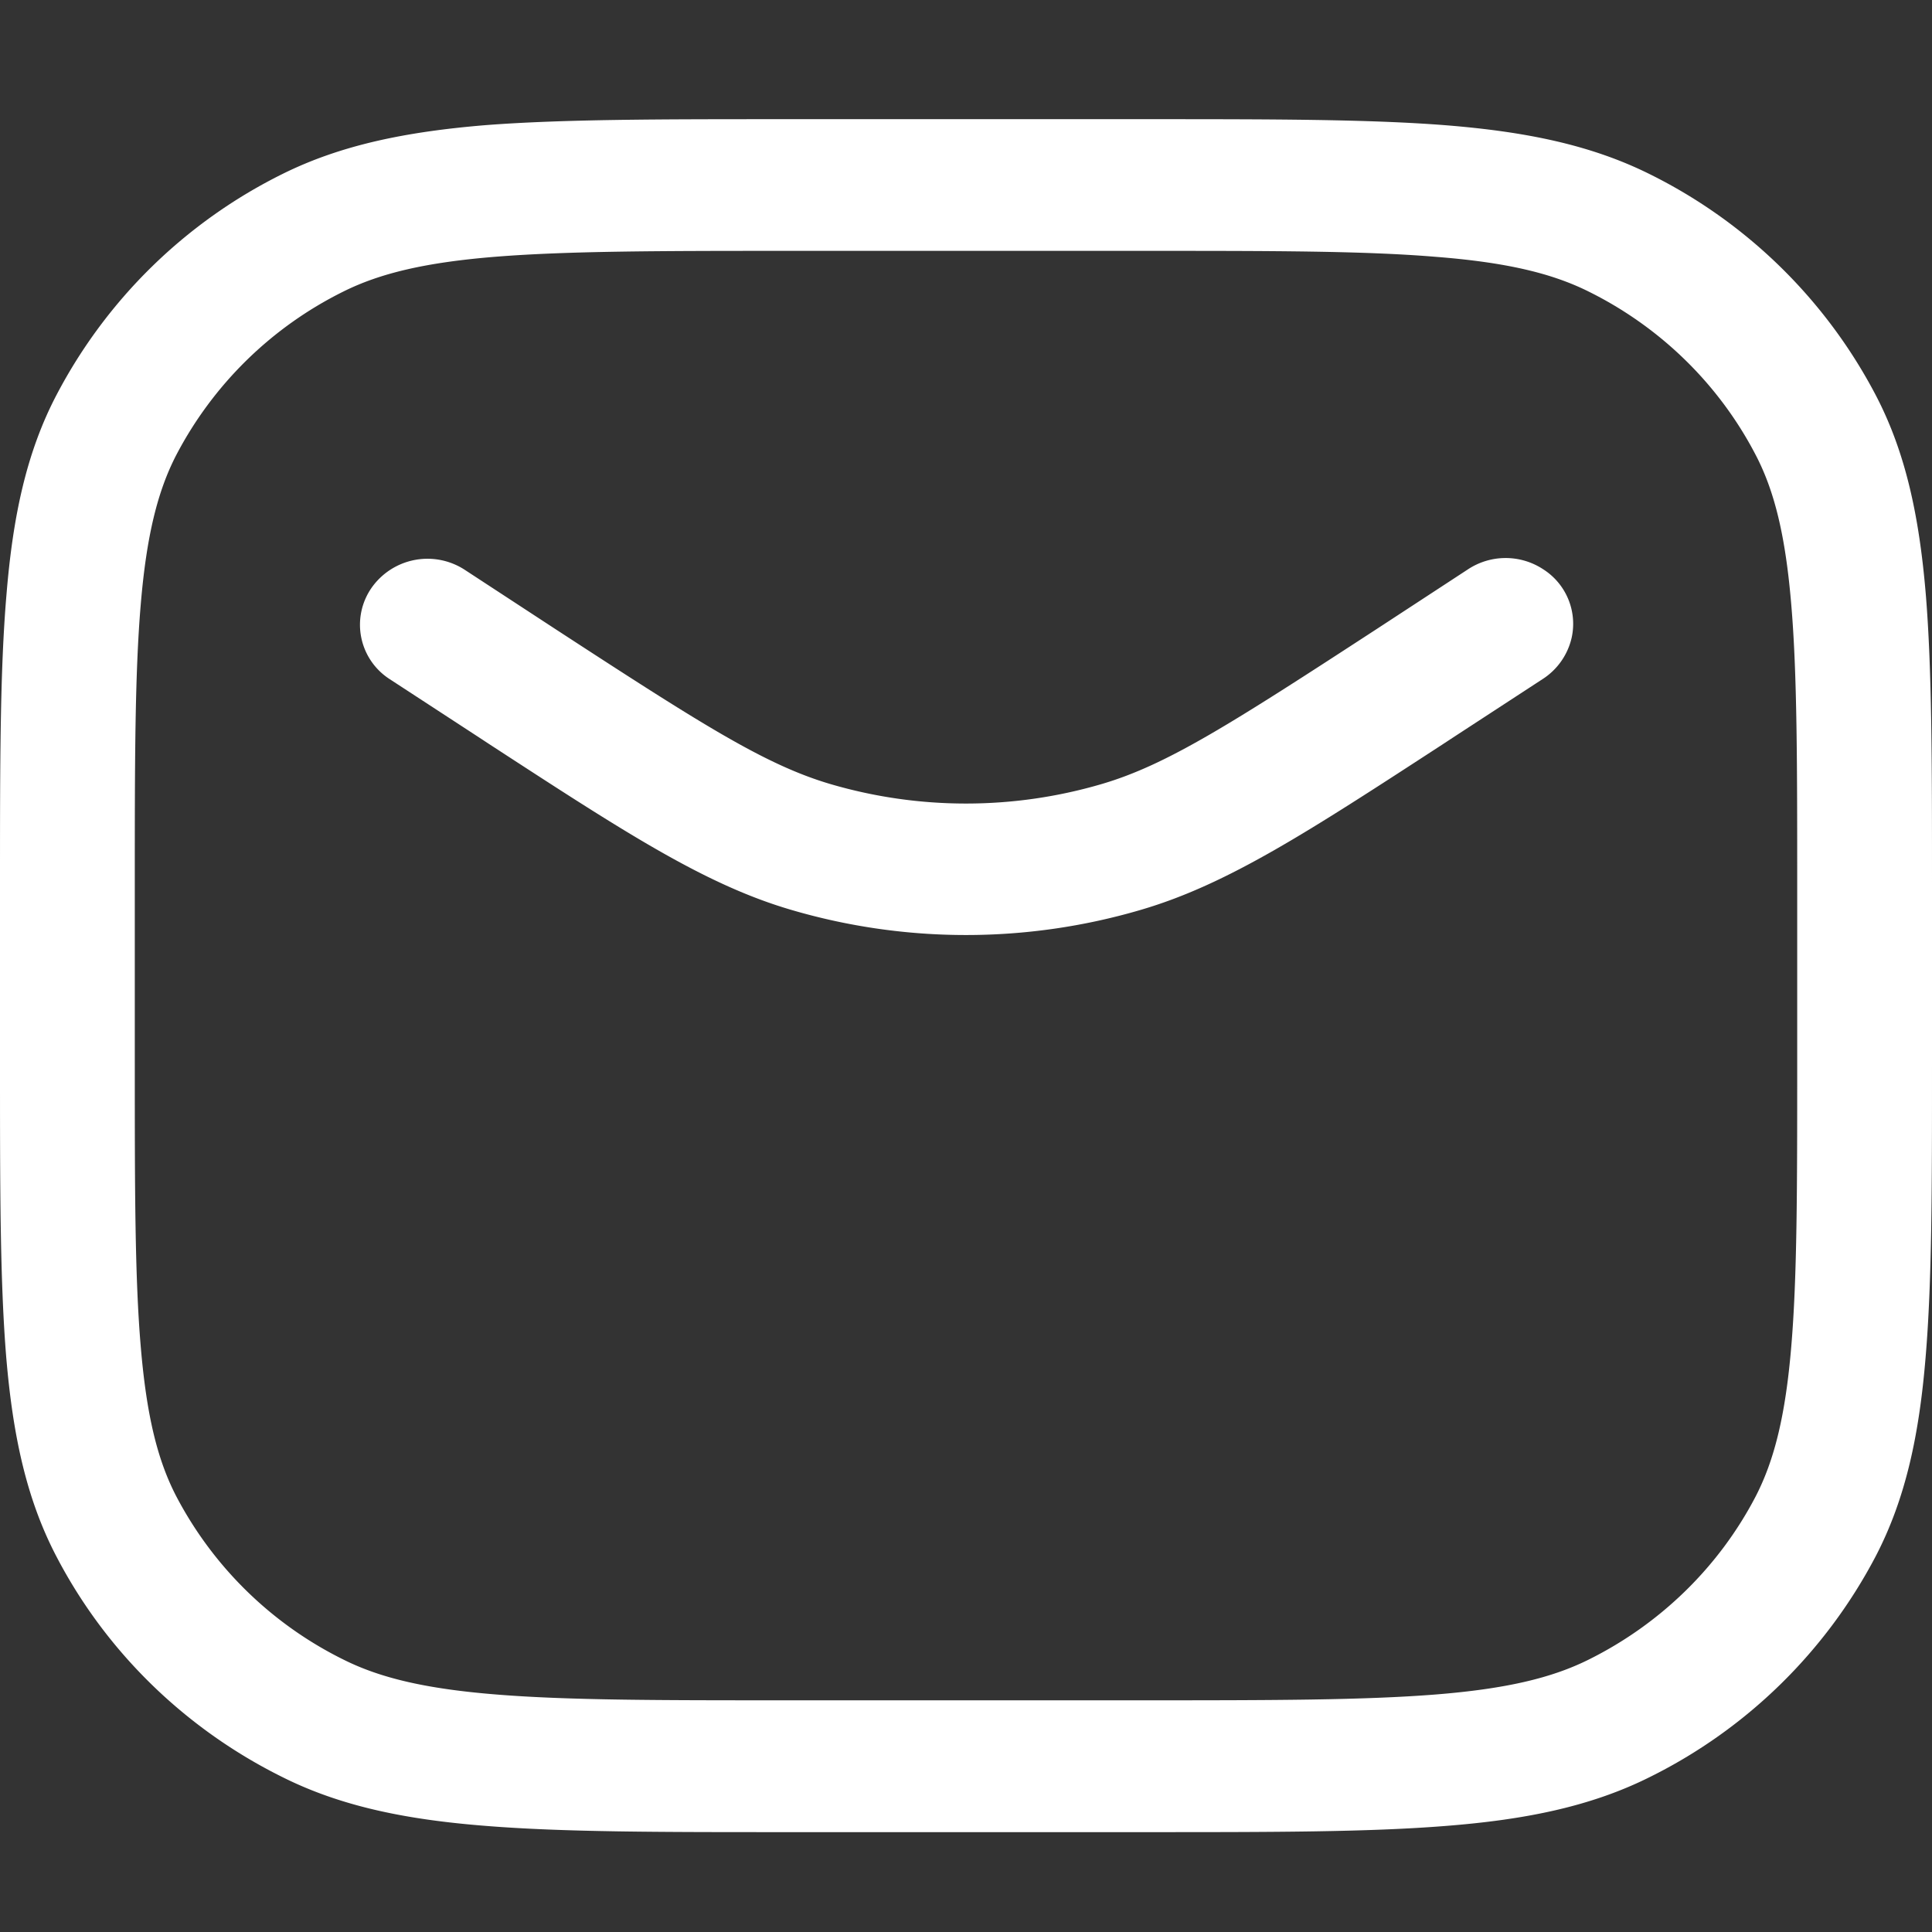 <svg xmlns="http://www.w3.org/2000/svg" width="13" height="13" fill="none"><rect width="100%" height="100%" fill="#333333" stroke="none"/><path fill="#fff" fill-rule="evenodd" d="M5.29.802h-.02c-.829 0-1.48 0-2.002.04-.532.044-.972.132-1.37.33A3.44 3.44 0 0 0 .38 2.658c-.203.388-.293.818-.336 1.338C0 4.507 0 5.143 0 5.953v1.223c0 .81 0 1.446.042 1.957.044.52.134.95.337 1.339.333.64.865 1.16 1.52 1.485.397.199.837.287 1.37.329.522.042 1.172.042 2.001.042h2.46c.829 0 1.48 0 2.002-.042.532-.042.972-.13 1.37-.329a3.44 3.44 0 0 0 1.519-1.485c.203-.39.293-.819.336-1.34C13 8.623 13 7.987 13 7.177V5.953c0-.81 0-1.446-.042-1.957-.044-.52-.134-.95-.337-1.338a3.44 3.44 0 0 0-1.52-1.486c-.398-.198-.837-.286-1.37-.329C9.21.802 8.56.802 7.73.802zm-2.98 1.16c.249-.124.556-.197 1.032-.235.481-.038 1.094-.039 1.949-.039h2.418c.854 0 1.468 0 1.95.04.475.037.782.11 1.031.234.484.24.877.625 1.123 1.098.127.243.201.543.24 1.008.04.47.04 1.07.04 1.905v1.183c0 .834 0 1.434-.04 1.905-.039.465-.114.765-.24 1.009-.246.472-.64.857-1.123 1.097-.249.124-.556.197-1.032.235-.481.038-1.094.039-1.949.039H5.291c-.855 0-1.468 0-1.95-.039-.475-.038-.782-.111-1.03-.235a2.54 2.54 0 0 1-1.124-1.097c-.127-.244-.201-.544-.24-1.01-.04-.47-.04-1.07-.04-1.904V5.973c0-.835 0-1.434.04-1.905.039-.465.114-.765.24-1.008A2.54 2.54 0 0 1 2.31 1.962m.814 1.87a.46.46 0 0 0-.625.125.435.435 0 0 0 .122.612l.604.394.07.046c.907.59 1.445.942 2.028 1.113a4.17 4.17 0 0 0 2.354 0C8.26 5.951 8.798 5.6 9.705 5.01l.07-.046.604-.394a.45.45 0 0 0 .197-.282.435.435 0 0 0-.193-.458.46.46 0 0 0-.507.002l-.604.395c-.998.65-1.42.919-1.857 1.048a3.24 3.24 0 0 1-1.83 0c-.438-.13-.859-.398-1.857-1.048z" clip-rule="evenodd"/></svg>